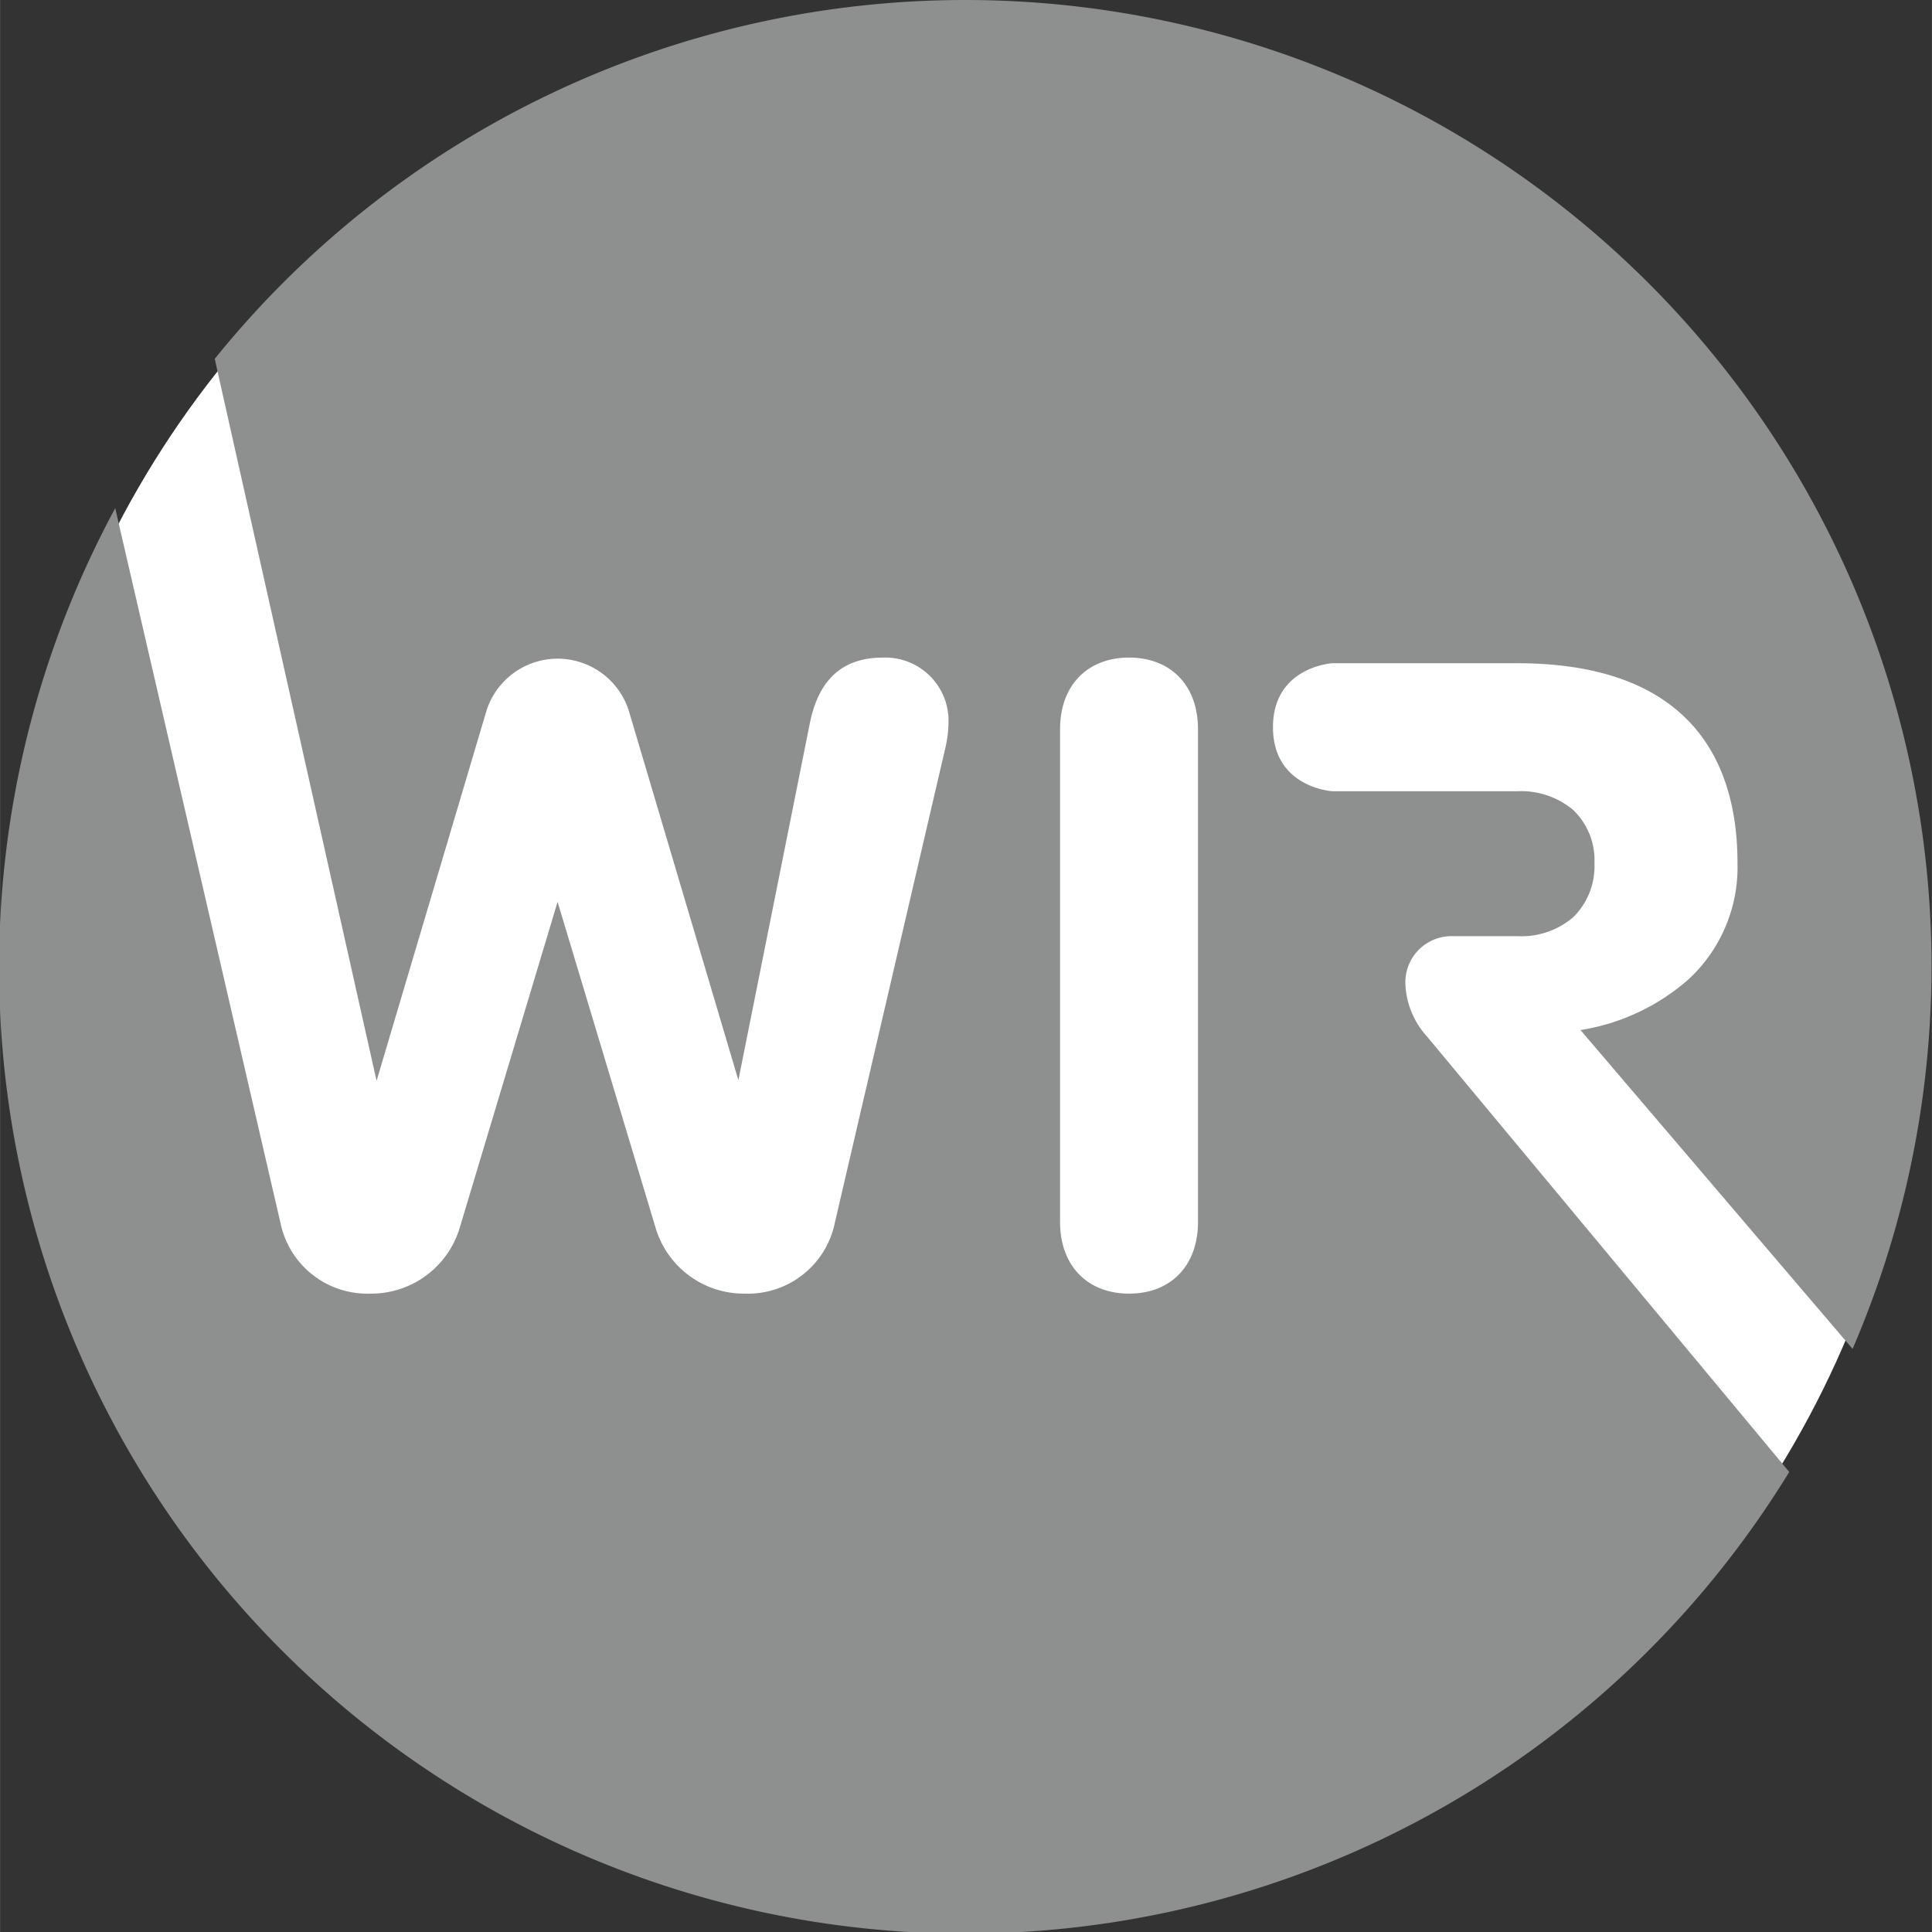 <svg xmlns="http://www.w3.org/2000/svg" width="63.9mm" height="63.9mm" viewBox="0 0 181.12 181.13"><rect x="0" y="0" width="181.12" height="181.13" fill="#333333" stroke="none"/><defs><style>.cls-1{fill:#fff;}.cls-2{fill:#8e8f8f;}</style></defs><g id="Calque_2" data-name="Calque 2"><g id="Calque_1-2" data-name="Calque 1"><circle class="cls-1" cx="90.56" cy="90.57" r="89.62"/><path class="cls-2" d="M90.56,0A90.43,90.43,0,0,0,20.13,33.64l.26,1.18L35.3,101.33,45.58,66.71a7,7,0,0,1,13.39,0l10.25,34.56,6.7-33.47c.84-4.14,3.09-6.15,6.87-6.15a5.93,5.93,0,0,1,6.13,5.72,11.18,11.18,0,0,1-.32,2.85L78.26,114.65a8.31,8.31,0,0,1-8.41,6.63,8.63,8.63,0,0,1-8.4-6.2L52.27,84.55,43.1,115.09a8.66,8.66,0,0,1-8.41,6.19,8.31,8.31,0,0,1-8.4-6.63L11.12,49.05l-.32-1.41A90.58,90.58,0,0,0,167.74,138l-.64-.77L133.76,97.15a7.76,7.76,0,0,1-2-4.78,4.33,4.33,0,0,1,4.53-4.6h6A7.48,7.48,0,0,0,147.48,86a6.71,6.71,0,0,0,2-5.07,6.53,6.53,0,0,0-2-5,7.6,7.6,0,0,0-5.22-1.75H124.92c-.08,0-5.58-.36-5.58-6s5.5-6,5.56-6h17.36c6.53,0,11.6,1.51,15.07,4.5,3.69,3.16,5.56,8,5.56,14.25a14.32,14.32,0,0,1-4.53,10.83,20.06,20.06,0,0,1-10.19,4.81L173,125.67l.68.79A90.6,90.6,0,0,0,90.56,0Zm21.75,114.57c0,4.08-2.54,6.71-6.46,6.71s-6.47-2.63-6.47-6.71V68.35c0-4.07,2.55-6.7,6.47-6.7s6.46,2.63,6.46,6.7Z"/></g></g></svg>